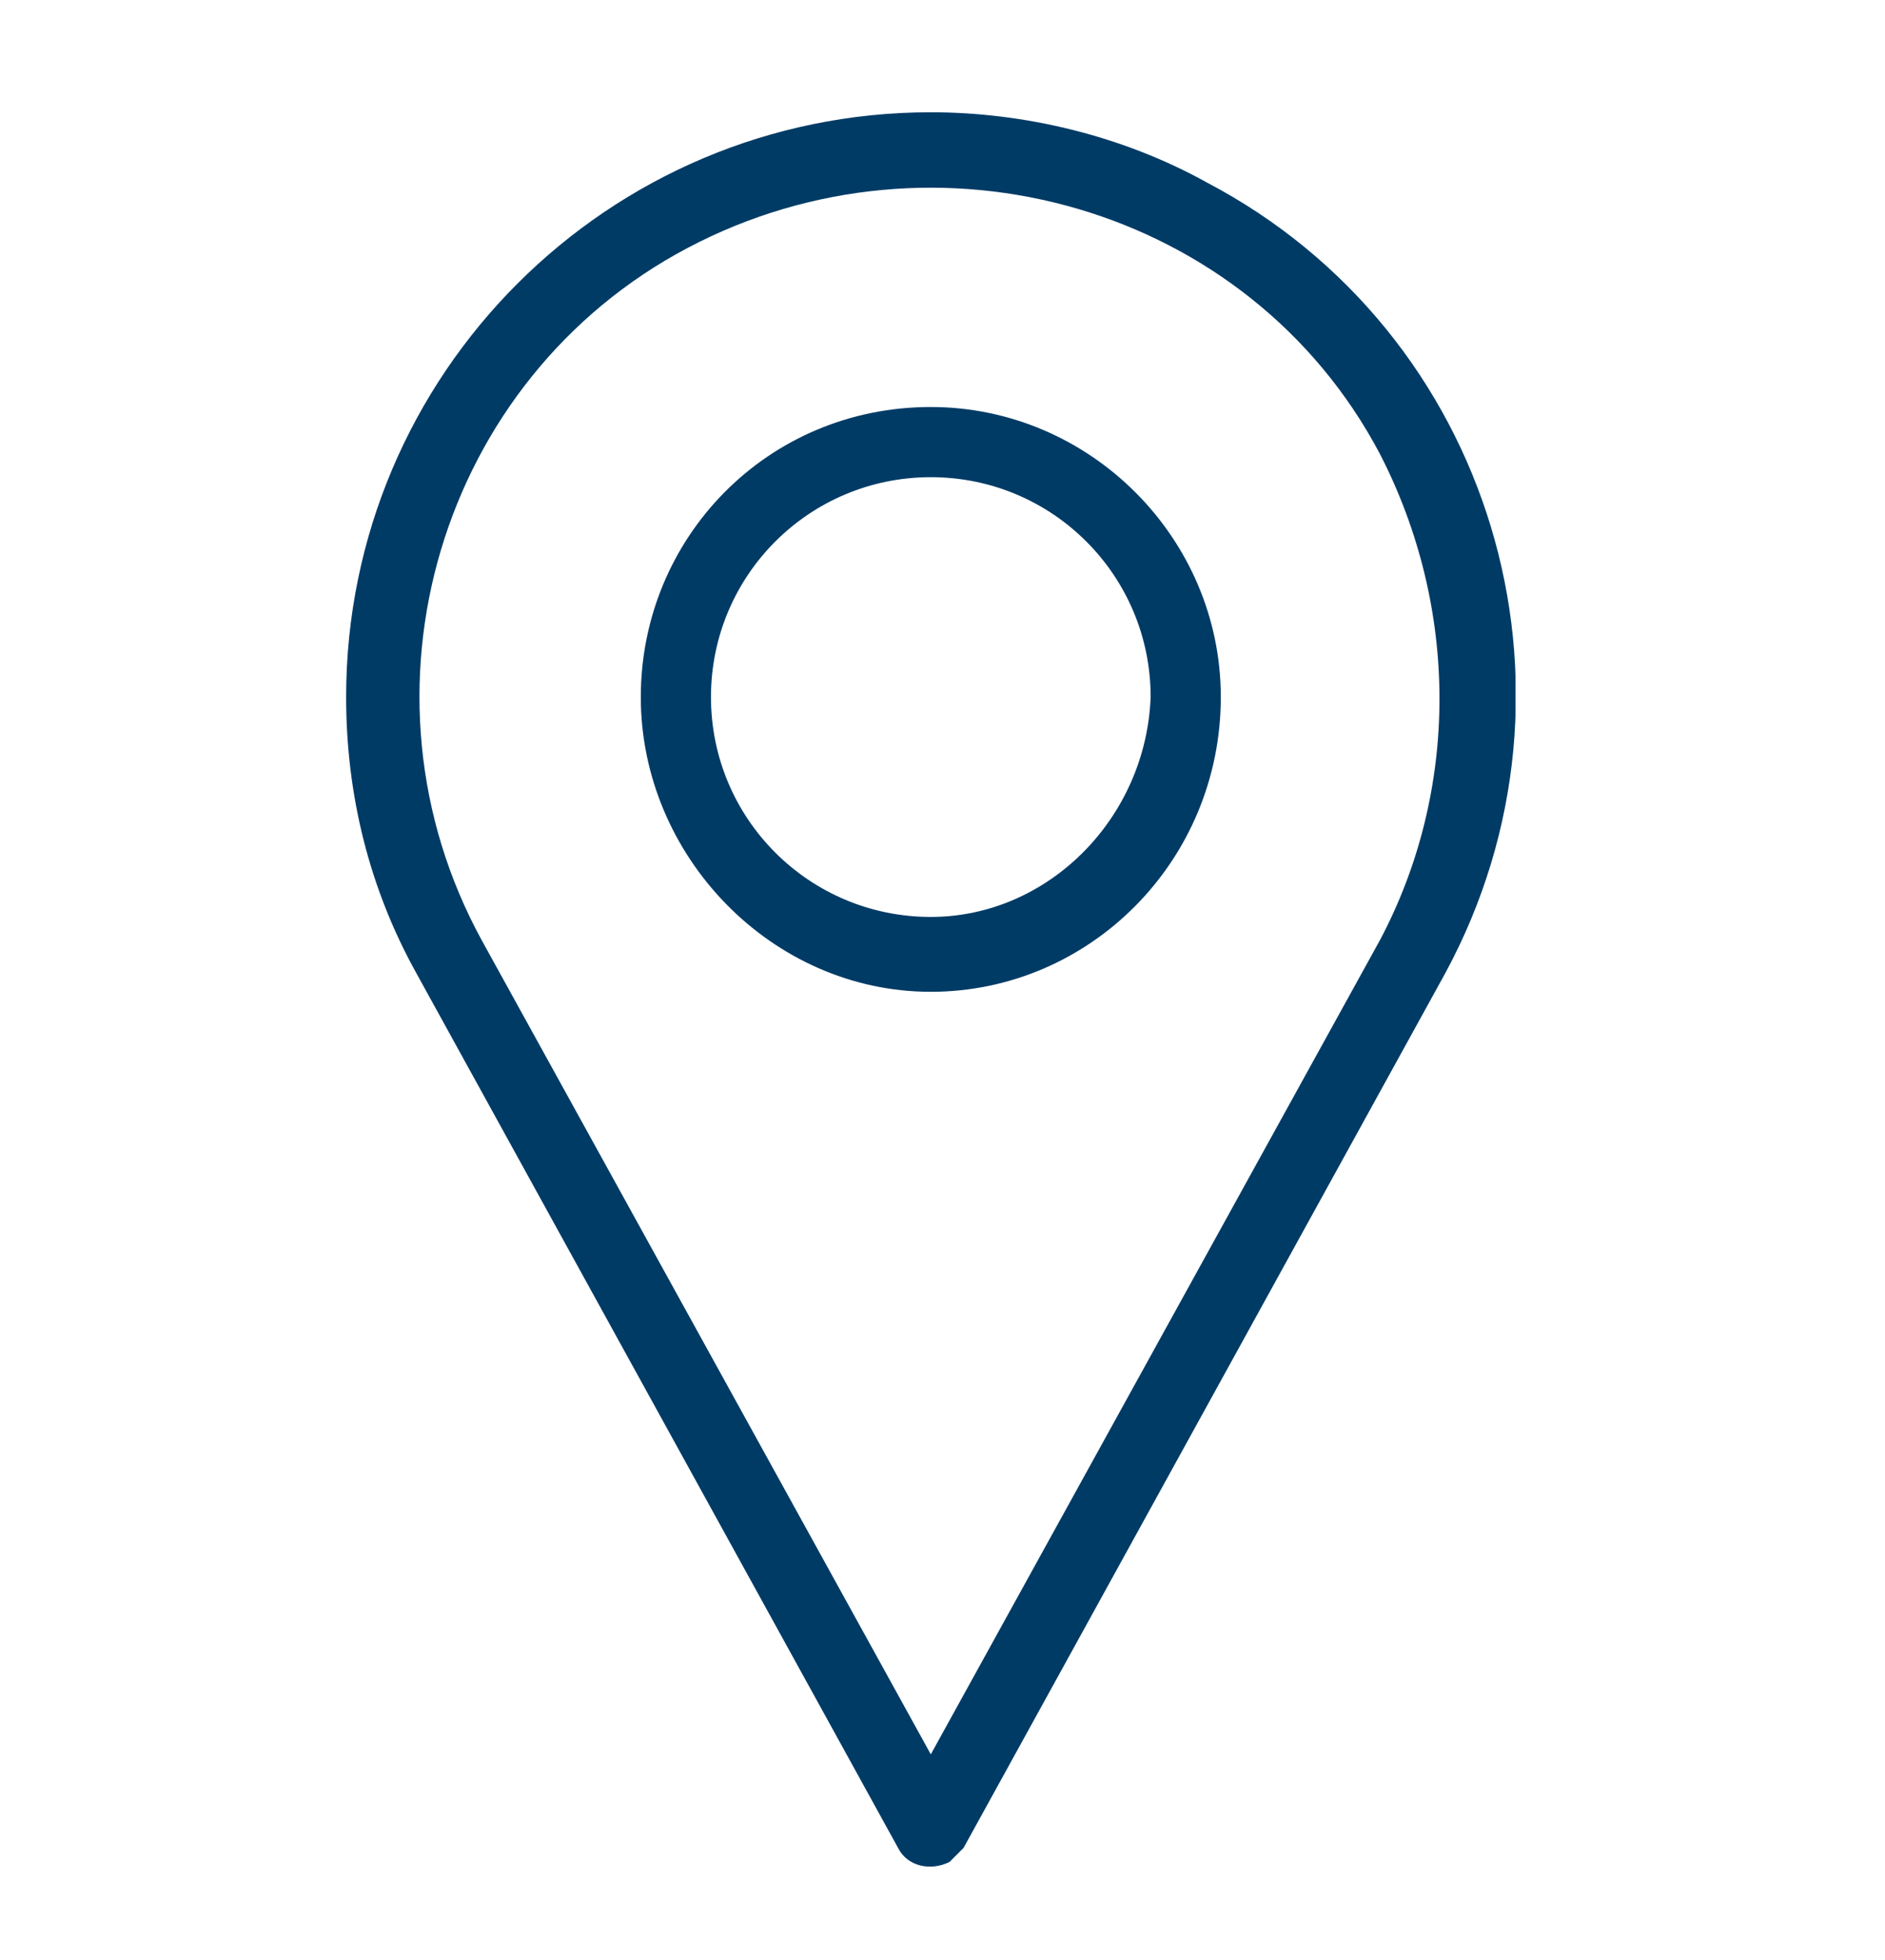 <?xml version="1.0" encoding="utf-8"?>
<svg xmlns="http://www.w3.org/2000/svg" id="Ebene_1" style="enable-background:new 0 0 40.3 41.9;" version="1.1" viewBox="0 0 40.3 41.9" x="0px" y="0px">
<style type="text/css">
	.st0{clip-path:url(#SVGID_00000159431541894246415460000014021919578962168715_);}
	.st1{fill:#003B66;}
</style>
<g>
	<defs>
		<rect height="37.5" id="SVGID_1_" width="25" x="7.4" y="2.4"/>
	</defs>
	<clipPath id="SVGID_00000018198811521323944170000011219967496391631273_">
		<use href="#SVGID_1_" style="overflow:visible;"/>
	</clipPath>
	<g id="Gruppe_1045" style="clip-path:url(#SVGID_00000018198811521323944170000011219967496391631273_);">
		<path class="st1" d="M19.9,2.4C13,2.4,7.4,8,7.4,14.9c0,2.1,0.5,4.1,1.5,5.9l10.3,18.7c0.2,0.4,0.7,0.5,1.1,0.3&#xA;			c0.1-0.1,0.2-0.2,0.3-0.3l10.3-18.7c3.3-6.1,1-13.7-5.1-16.9C24,2.9,21.9,2.4,19.9,2.4 M29.5,20.1l-9.6,17.4l-9.6-17.4&#xA;			c-2.9-5.3-0.9-12,4.4-14.8s12-0.9,14.8,4.4C31.2,13,31.2,16.9,29.5,20.1" id="Pfad_14709"/>
		<path class="st1" d="M19.9,8.7c-3.5,0-6.2,2.8-6.2,6.2s2.8,6.3,6.2,6.3s6.2-2.8,6.2-6.3&#xA;			C26.1,11.5,23.3,8.7,19.9,8.7 M19.9,19.6c-2.6,0-4.7-2.1-4.7-4.7s2.1-4.7,4.7-4.7c2.6,0,4.7,2.1,4.7,4.7v0&#xA;			C24.5,17.5,22.4,19.6,19.9,19.6" id="Pfad_14710"/>
	</g>
</g>
</svg>